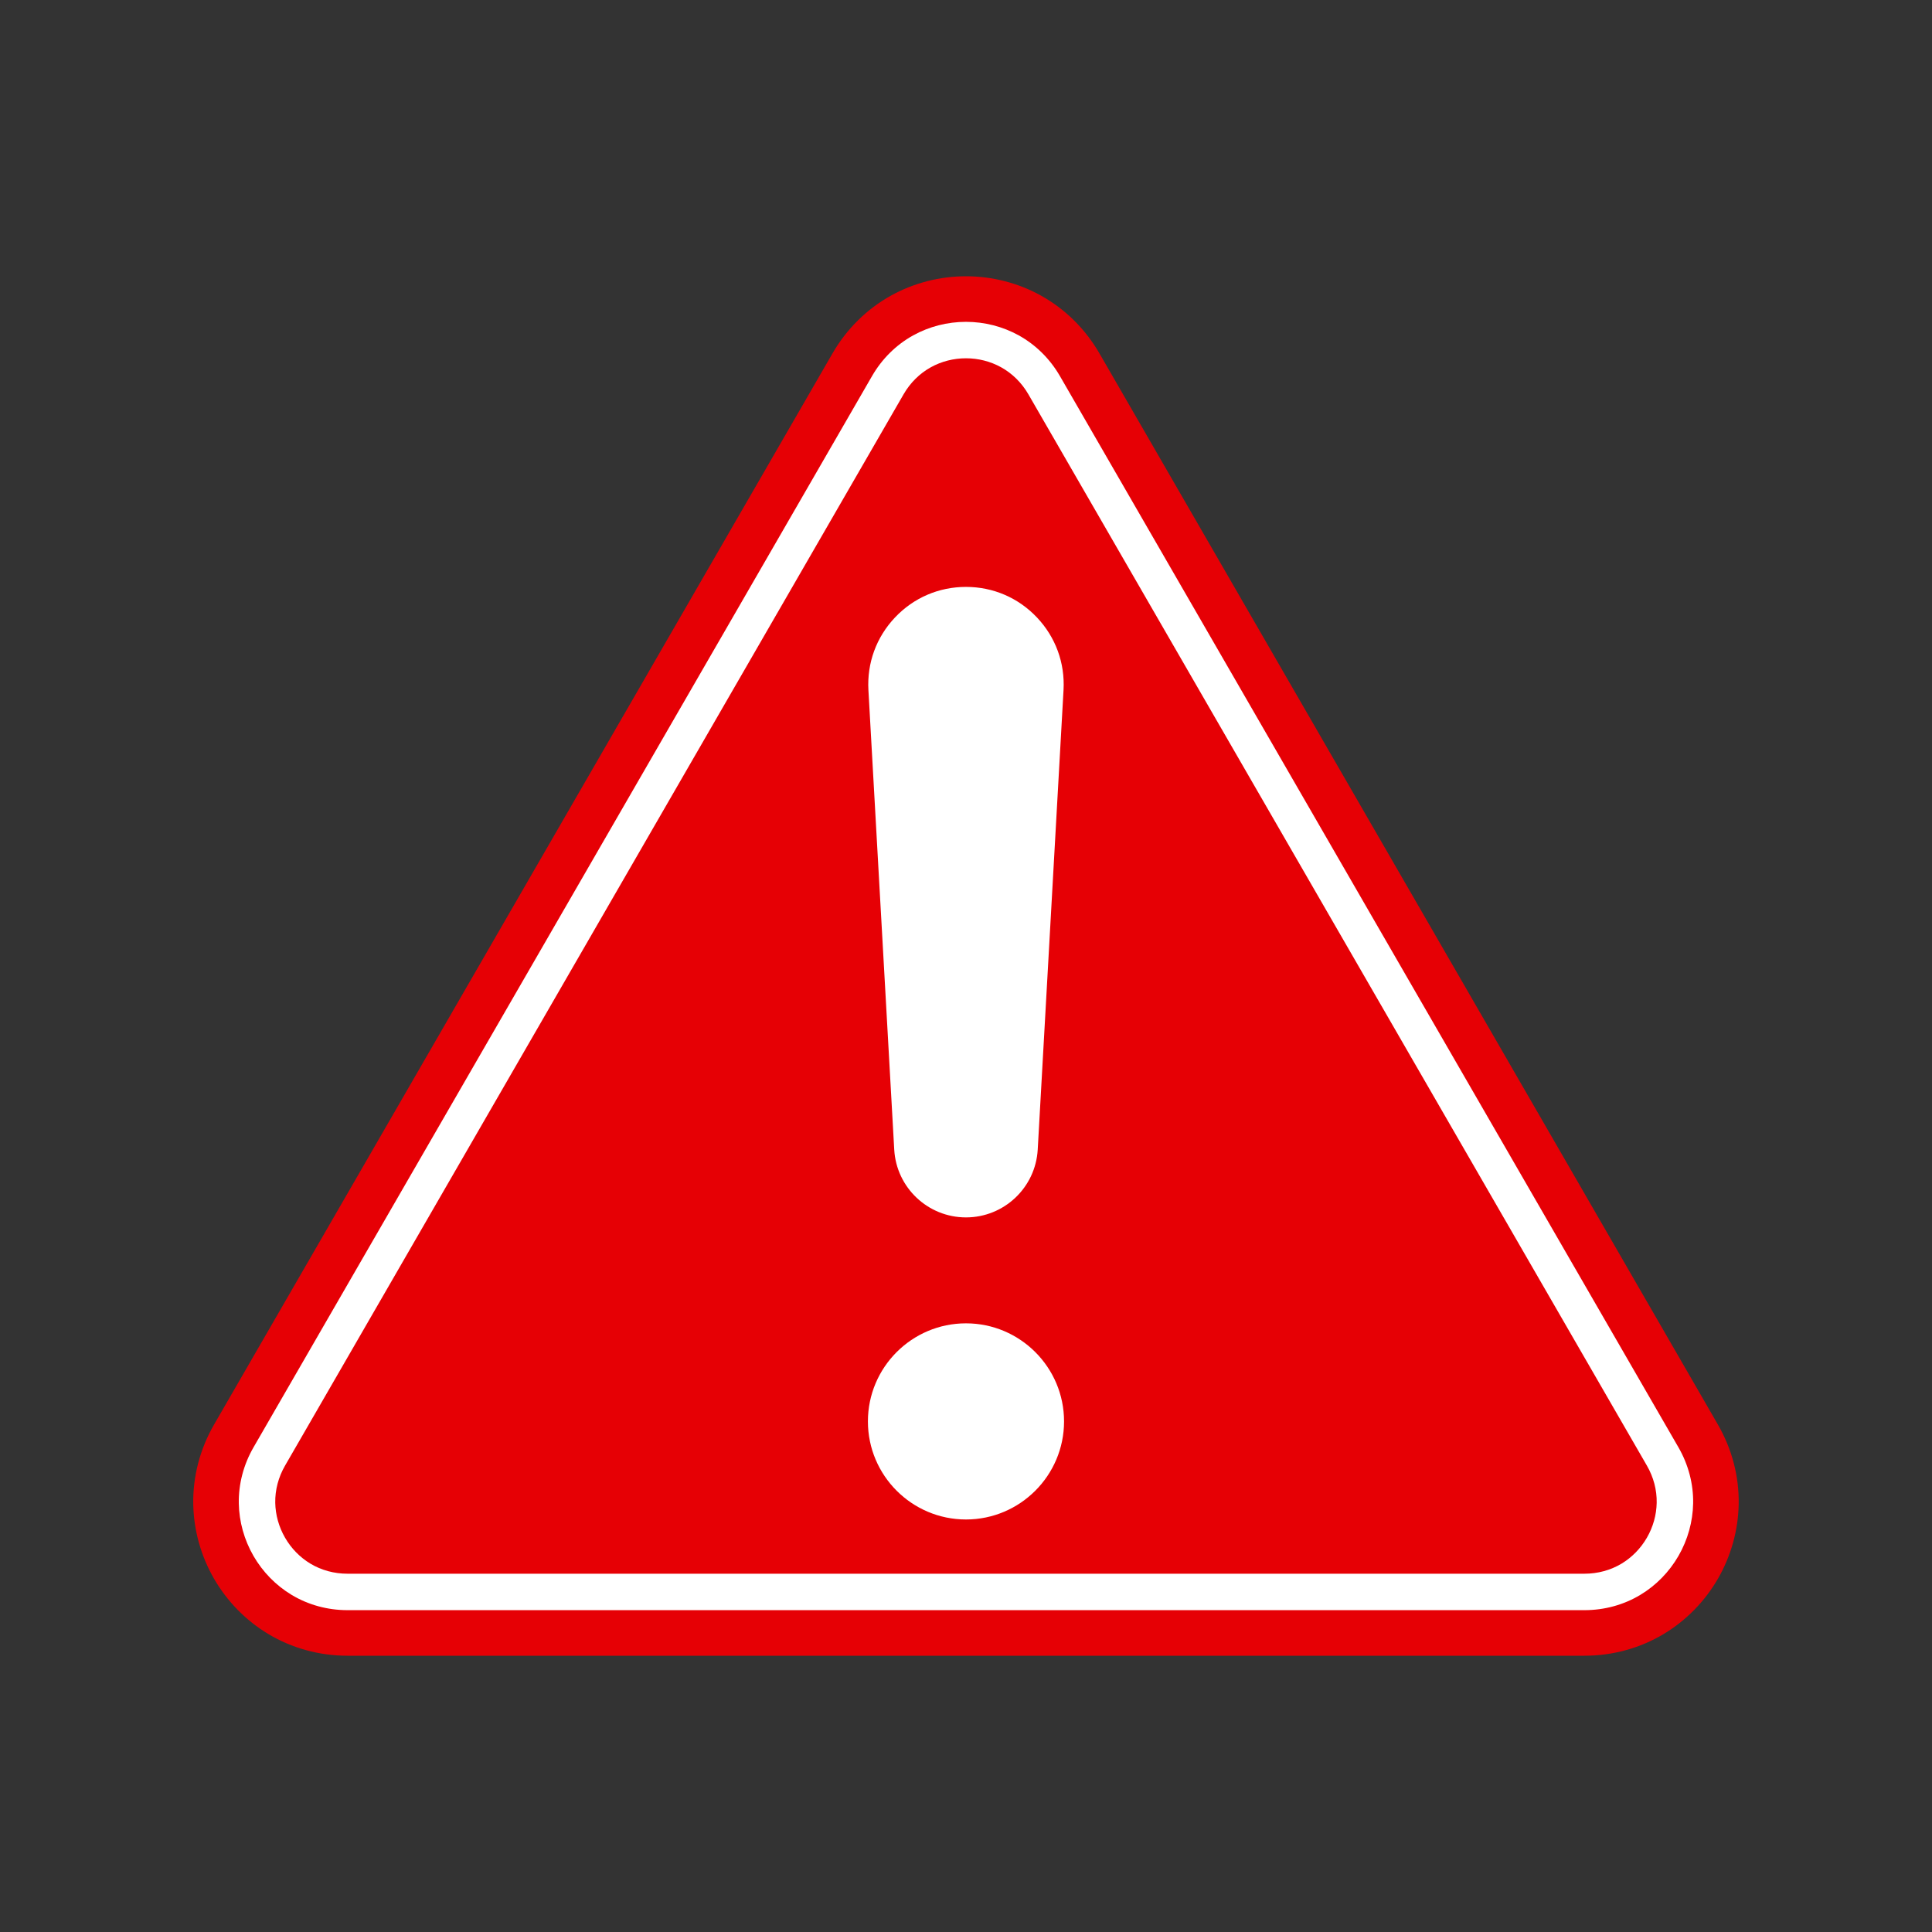 <svg xmlns="http://www.w3.org/2000/svg" xmlns:xlink="http://www.w3.org/1999/xlink" width="500" viewBox="0 0 375 375" height="500" preserveAspectRatio="xMidYMid meet"><rect x="0" y="0" width="375" height="375" fill="#333333" stroke="none"/><defs><clipPath id="29fc13776e"><path d="M 37.508 53.625 L 337.484 53.625 L 337.484 321.375 L 37.508 321.375 Z M 37.508 53.625 " clip-rule="nonzero"></path></clipPath></defs><g clip-path="url(#29fc13776e)"><path fill="#e60005" d="M 333.449 276.52 L 213.391 68.578 C 210.66 63.848 206.734 59.973 202.035 57.367 C 197.621 54.918 192.594 53.625 187.496 53.625 C 182.398 53.625 177.371 54.918 172.953 57.367 C 168.258 59.969 164.328 63.848 161.598 68.578 L 41.543 276.52 C 38.812 281.25 37.418 286.59 37.512 291.961 C 37.602 297.008 38.992 302.008 41.543 306.426 C 44.09 310.84 47.727 314.547 52.055 317.148 C 56.656 319.914 61.977 321.375 67.438 321.375 L 307.551 321.375 C 313.012 321.375 318.336 319.914 322.938 317.148 C 327.266 314.547 330.898 310.84 333.449 306.426 C 335.996 302.008 337.391 297.008 337.477 291.961 C 337.574 286.59 336.18 281.25 333.449 276.52 " fill-opacity="1" fill-rule="nonzero"></path></g><path fill="#ffffff" d="M 187.496 69.543 C 185.09 69.543 182.73 70.145 180.668 71.289 C 178.496 72.492 176.668 74.305 175.383 76.535 L 55.328 284.477 C 54.039 286.707 53.383 289.199 53.426 291.68 C 53.469 294.039 54.125 296.383 55.328 298.465 C 56.527 300.547 58.23 302.289 60.25 303.504 C 62.379 304.781 64.863 305.457 67.438 305.457 L 307.551 305.457 C 310.125 305.457 312.609 304.781 314.738 303.504 C 316.758 302.289 318.461 300.547 319.664 298.465 C 320.867 296.383 321.523 294.039 321.562 291.684 C 321.609 289.199 320.953 286.711 319.664 284.48 L 199.609 76.535 C 198.32 74.305 196.492 72.492 194.32 71.289 C 192.258 70.145 189.898 69.543 187.496 69.543 Z M 307.551 312.531 L 67.438 312.531 C 63.582 312.531 59.836 311.508 56.605 309.566 C 53.562 307.738 51 305.121 49.199 302.004 C 47.398 298.883 46.414 295.355 46.352 291.805 C 46.289 288.039 47.27 284.285 49.199 280.941 L 169.258 73 C 171.184 69.656 173.945 66.926 177.238 65.102 C 180.348 63.379 183.895 62.469 187.496 62.469 C 191.098 62.469 194.641 63.379 197.75 65.102 C 201.043 66.926 203.805 69.66 205.734 73 L 325.793 280.941 C 327.719 284.285 328.703 288.039 328.637 291.805 C 328.574 295.355 327.59 298.883 325.789 302.004 C 323.992 305.121 321.43 307.738 318.383 309.566 C 315.156 311.508 311.41 312.531 307.551 312.531 " fill-opacity="1" fill-rule="nonzero"></path><path fill="#ffffff" d="M 187.496 256.859 C 176.996 256.859 168.461 265.398 168.461 275.895 C 168.461 286.391 176.996 294.93 187.496 294.93 C 197.992 294.93 206.531 286.391 206.531 275.895 C 206.531 265.398 197.992 256.859 187.496 256.859 " fill-opacity="1" fill-rule="nonzero"></path><path fill="#ffffff" d="M 173.57 223.129 C 173.984 230.512 180.102 236.297 187.496 236.297 C 194.891 236.297 201.004 230.512 201.422 223.129 L 206.43 133.945 C 206.727 128.688 204.895 123.68 201.277 119.852 C 197.656 116.023 192.766 113.918 187.496 113.918 C 182.227 113.918 177.332 116.023 173.715 119.852 C 170.094 123.68 168.266 128.688 168.559 133.945 L 173.57 223.129 " fill-opacity="1" fill-rule="nonzero"></path></svg>